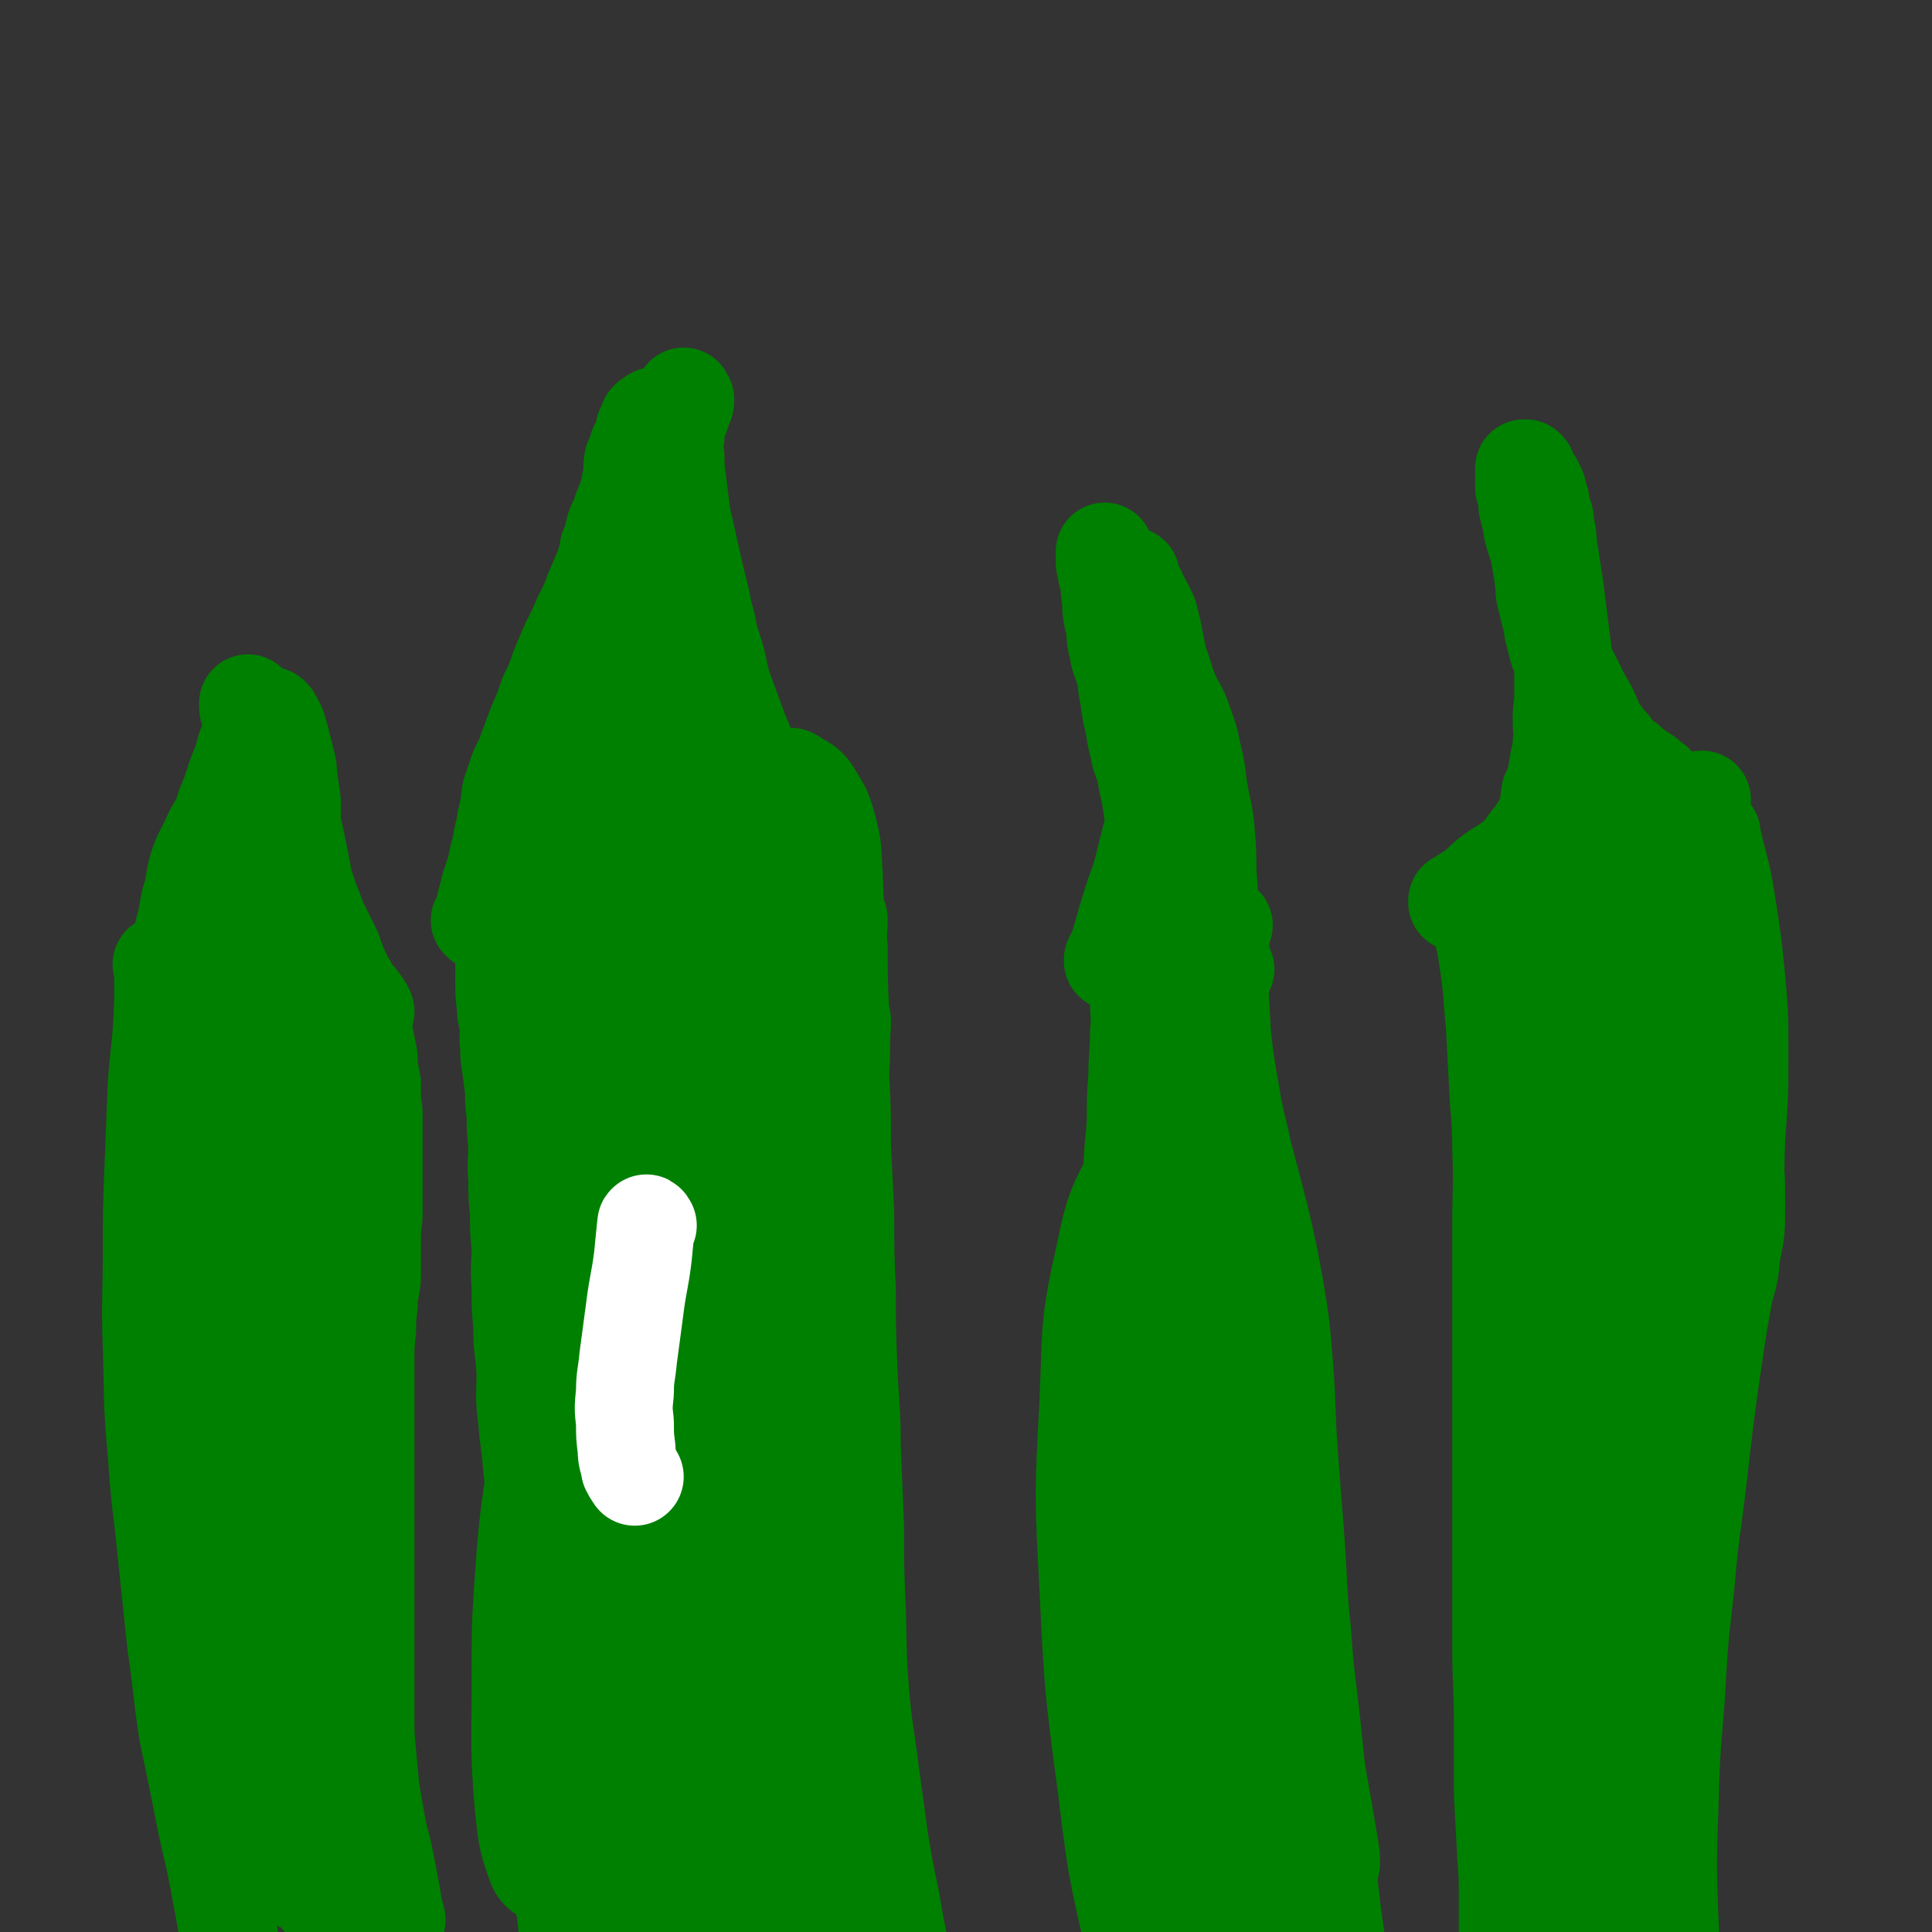 <svg viewBox='0 0 1184 1184' version='1.1' xmlns='http://www.w3.org/2000/svg' xmlns:xlink='http://www.w3.org/1999/xlink'><rect x="0" y="0" width="1184" height="1184" fill="#333333" stroke="none"/><g fill='none' stroke='#008000' stroke-width='60' stroke-linecap='round' stroke-linejoin='round'><path d='M309,545c0,0 -1,-1 -1,-1 0,0 1,1 1,2 0,2 0,2 0,4 0,4 0,4 0,7 0,4 0,4 0,8 0,5 0,5 0,10 0,5 0,5 0,10 0,8 0,8 0,15 0,9 0,9 1,17 0,6 1,6 2,13 0,5 -1,5 0,10 0,7 0,7 1,13 1,8 1,8 2,15 0,8 0,8 1,15 0,10 0,9 1,19 0,10 -1,10 0,20 0,11 0,11 1,21 0,11 0,11 1,22 0,11 -1,11 0,23 0,12 0,12 1,25 0,13 1,13 2,27 0,15 -1,15 1,30 1,14 2,14 3,29 2,15 1,15 3,31 1,16 0,16 2,32 1,15 1,15 3,30 1,15 1,15 3,30 1,15 1,15 2,29 1,15 1,15 2,29 1,14 1,14 2,28 0,12 -1,12 0,25 0,12 0,12 1,23 1,10 2,10 3,19 1,9 1,9 2,17 1,8 0,8 2,15 1,6 1,6 3,12 1,5 1,5 2,10 1,5 0,5 2,10 0,4 1,4 2,8 0,4 0,4 1,8 0,3 0,3 1,6 0,3 1,3 2,6 1,3 1,3 2,6 0,2 0,2 0,5 0,3 0,3 0,6 0,2 -1,2 -1,4 0,2 0,2 0,4 0,2 0,2 1,4 0,2 1,2 2,4 0,1 1,1 1,2 0,2 -1,2 -1,3 0,1 0,1 0,2 0,0 -1,0 -1,0 -1,0 -1,0 -1,0 -1,0 -1,0 -1,-1 -1,0 -1,-1 -2,-2 -1,-1 -1,-1 -2,-2 -1,0 -1,0 -2,-1 0,0 -1,0 -1,0 -1,0 -1,0 -1,-1 -1,0 -1,-1 -1,-1 -1,0 -2,1 -2,0 0,0 1,-1 1,-1 0,-1 -1,0 -1,-1 -1,0 -2,1 -2,0 0,0 1,0 1,-1 0,0 -1,-1 0,-1 2,-1 2,-1 5,-2 1,0 1,0 2,-1 '/><path d='M514,563c0,0 -1,-1 -1,-1 0,0 1,1 1,2 0,8 -1,8 0,16 0,20 0,20 1,41 0,20 0,20 0,39 1,21 1,21 1,42 1,20 1,20 2,41 0,24 0,24 1,47 0,24 0,24 1,49 1,24 2,24 2,47 1,25 1,25 2,49 0,24 0,24 1,49 1,25 0,25 2,51 2,25 3,25 6,49 3,22 3,22 6,44 3,18 3,18 7,37 3,18 3,18 7,36 3,13 3,14 7,27 4,12 4,12 9,24 4,9 4,8 9,17 3,6 3,6 6,13 2,4 2,4 3,8 2,2 2,3 3,5 1,1 1,2 2,2 1,0 1,0 1,-1 5,-7 5,-7 9,-15 5,-10 5,-10 10,-20 '/><path d='M699,587c0,0 -1,-1 -1,-1 0,0 0,0 0,1 0,0 0,0 0,0 1,0 0,-1 0,-1 0,4 0,5 0,11 1,7 0,7 0,15 0,11 1,11 0,21 0,13 -1,13 -1,26 -1,14 -1,15 -1,29 -1,16 -2,16 -2,32 -1,18 -1,18 -1,37 -1,21 -2,21 -2,42 -2,23 -2,23 -2,46 -1,24 -1,24 -1,49 1,25 0,25 2,51 2,27 3,27 6,54 3,24 3,24 6,48 2,23 2,23 4,46 2,22 2,22 4,44 2,18 2,18 3,37 2,16 1,16 3,32 2,13 2,13 4,27 2,11 2,11 4,22 2,8 2,8 5,17 2,6 2,6 4,12 2,5 2,5 4,9 1,2 1,2 3,4 1,1 2,1 3,2 3,3 3,3 5,6 3,3 3,3 5,6 '/><path d='M906,553c0,0 -1,-1 -1,-1 0,3 0,4 1,8 3,15 4,14 6,29 3,19 2,19 4,38 1,19 1,19 2,38 1,20 2,20 2,40 1,23 0,23 0,45 0,25 0,25 0,49 0,26 0,26 0,52 0,26 0,26 0,52 0,28 0,28 0,55 0,25 0,25 0,50 0,24 1,24 1,48 0,22 0,22 0,43 1,19 1,19 2,38 1,13 1,13 1,26 0,10 0,10 0,19 0,7 0,7 0,14 0,4 0,4 0,8 0,1 0,1 0,3 0,1 1,1 0,1 0,0 -1,0 -2,-1 0,0 0,0 -1,0 '/><path d='M100,592c0,0 0,-1 -1,-1 0,0 1,0 1,1 0,0 0,0 0,0 0,11 0,11 0,22 -1,26 -2,26 -4,51 -1,26 -1,26 -2,51 -1,26 -1,26 -1,51 0,30 -1,30 0,59 1,32 0,32 3,64 2,31 3,31 6,61 3,29 3,29 6,57 4,27 3,27 7,53 5,24 5,24 10,49 4,21 5,21 9,42 4,22 4,22 8,43 4,18 3,18 7,37 4,17 4,17 9,34 5,14 5,14 11,28 4,12 5,11 9,23 4,9 3,10 7,19 3,6 3,6 6,11 '/><path d='M1049,511c-1,0 -2,-1 -1,-1 1,5 2,5 3,11 5,19 5,19 8,38 3,20 3,20 5,40 2,23 2,23 2,45 0,27 0,27 -2,54 -1,31 0,31 -3,61 -4,37 -6,37 -11,73 -5,35 -5,35 -9,70 -4,35 -5,34 -8,69 -4,35 -4,35 -6,70 -3,36 -3,36 -4,71 -1,30 -1,30 0,60 1,26 1,26 5,52 3,23 3,23 8,46 4,21 4,21 9,42 5,19 6,18 12,38 6,20 5,20 11,40 5,20 6,20 13,39 5,16 5,15 10,31 2,9 2,9 4,18 1,4 1,4 2,8 0,1 1,1 1,2 '/><path d='M750,567c0,0 -1,-1 -1,-1 0,0 0,0 0,1 0,0 0,0 0,0 0,2 0,2 -1,5 0,13 -1,13 -1,27 1,18 1,18 2,36 2,17 2,17 5,34 3,19 4,19 8,38 5,19 5,19 10,38 5,22 5,21 9,43 4,24 4,24 6,49 2,27 1,27 3,55 2,26 2,26 4,52 2,28 1,28 4,56 2,30 3,30 6,59 3,29 3,29 6,57 3,26 3,26 6,53 3,22 3,22 6,44 2,20 2,20 3,40 1,16 1,16 2,33 1,15 1,15 2,30 1,11 0,11 0,23 0,9 0,9 0,19 -1,7 -1,8 -2,15 0,6 -1,6 -1,12 -2,6 -2,6 -3,13 -1,8 -1,8 -2,16 -1,9 -1,9 -2,19 -1,11 -1,11 -2,22 0,13 0,13 -1,27 0,10 0,10 0,19 '/><path d='M751,594c0,0 -1,-1 -1,-1 0,0 0,0 0,1 0,0 0,0 0,0 1,0 0,0 0,-1 -3,-3 -3,-3 -5,-7 -4,-5 -4,-4 -7,-10 -4,-6 -3,-6 -6,-12 -4,-8 -4,-8 -8,-16 -4,-9 -4,-9 -8,-18 -3,-7 -3,-7 -5,-15 -2,-6 -2,-6 -3,-12 -2,-8 -2,-8 -3,-16 -2,-8 -2,-8 -3,-15 -2,-7 -3,-6 -4,-13 -2,-8 -2,-8 -3,-15 -2,-8 -2,-8 -3,-16 -2,-9 -1,-9 -3,-17 -2,-7 -3,-7 -4,-14 -2,-7 -1,-7 -2,-14 -2,-8 -2,-8 -2,-15 -1,-5 -1,-5 -1,-11 -1,-4 -2,-4 -2,-9 -1,-2 -1,-2 -1,-5 0,-2 0,-2 0,-3 0,-1 0,-2 0,-2 0,1 0,2 0,4 1,1 1,1 1,2 1,3 1,3 2,5 2,2 2,2 3,4 3,5 2,6 5,10 3,7 4,6 8,13 4,6 4,7 7,14 4,7 4,7 7,15 4,10 3,10 7,20 4,9 5,8 8,17 4,11 4,11 6,21 3,11 2,12 4,23 2,12 3,12 4,24 1,12 1,12 1,24 1,13 1,13 1,26 0,14 0,14 0,28 1,13 1,13 1,27 1,11 1,11 2,22 1,10 1,10 2,20 1,8 1,8 2,16 1,7 1,7 1,14 0,6 1,6 0,13 0,9 0,9 0,19 -1,1 -1,1 -1,2 '/><path d='M894,553c0,0 -1,-1 -1,-1 0,0 0,0 0,1 0,0 0,0 0,0 1,-1 1,-1 2,-2 4,-3 5,-3 9,-6 5,-4 4,-4 9,-8 4,-3 4,-3 9,-6 4,-3 5,-3 9,-7 4,-4 3,-4 7,-9 4,-5 4,-5 7,-10 3,-6 3,-6 5,-12 2,-6 2,-7 3,-13 1,-6 1,-6 2,-12 1,-6 2,-6 2,-13 1,-7 0,-7 0,-14 0,-8 1,-8 1,-15 0,-9 0,-9 0,-18 0,-7 0,-7 -1,-14 -1,-8 -1,-8 -2,-16 -1,-8 -1,-8 -2,-16 -1,-7 -1,-7 -2,-13 -1,-7 -1,-7 -2,-13 -1,-7 0,-7 -2,-13 0,-5 0,-5 -2,-10 -1,-4 0,-4 -2,-9 -1,-3 0,-3 -2,-6 -1,-3 -1,-2 -3,-5 -1,-2 -1,-2 -2,-4 0,-1 0,-1 -1,-2 0,0 0,0 -1,0 0,0 0,0 0,0 0,0 0,1 0,2 0,1 0,1 0,2 0,2 0,2 0,5 0,1 0,2 0,3 1,3 2,3 2,5 1,3 0,3 0,6 1,4 1,4 2,8 1,3 1,3 1,6 1,4 1,4 2,7 1,3 1,3 2,6 1,3 1,3 1,6 1,3 1,3 1,6 1,4 1,4 1,7 1,5 0,5 1,9 1,4 1,4 2,8 1,4 1,4 2,8 1,3 0,3 1,6 1,4 1,4 2,8 1,4 1,4 3,8 2,4 2,4 4,8 2,4 2,4 4,8 2,4 2,4 4,8 2,4 2,3 4,7 2,4 2,4 4,9 2,4 2,4 5,8 2,3 2,3 5,6 2,3 1,4 4,6 2,3 3,2 6,4 3,3 3,3 6,5 3,2 3,2 6,4 2,2 2,2 5,4 2,2 2,3 4,4 2,2 2,2 4,3 2,1 2,0 5,2 2,0 2,1 4,2 2,1 2,0 4,2 1,0 1,1 3,2 1,0 1,0 2,1 1,0 1,0 2,0 1,0 1,0 1,0 0,0 0,0 0,0 0,-1 0,-1 0,-2 0,0 0,0 0,-1 0,-1 0,-1 0,-2 0,0 0,-1 0,-1 '/><path d='M495,589c0,0 -1,-1 -1,-1 0,0 0,0 1,1 0,0 0,0 0,0 0,0 -1,-1 -1,-1 0,0 0,0 1,1 0,0 0,0 0,0 0,0 -1,0 -1,-1 0,0 0,-1 0,-1 -2,-3 -2,-3 -3,-6 -2,-5 -2,-5 -4,-10 -3,-9 -2,-9 -5,-19 -3,-10 -3,-10 -6,-20 -3,-12 -3,-12 -6,-24 -3,-11 -2,-11 -5,-22 -3,-10 -3,-11 -6,-21 -3,-11 -4,-11 -8,-22 -4,-11 -4,-11 -8,-22 -3,-10 -2,-10 -5,-20 -3,-9 -3,-9 -5,-19 -3,-10 -2,-10 -5,-21 -2,-8 -2,-8 -4,-17 -2,-9 -2,-9 -4,-18 -2,-8 -2,-8 -3,-16 -1,-8 -1,-8 -2,-16 -1,-7 -1,-7 -1,-14 -1,-6 -1,-6 0,-12 0,-5 0,-5 1,-9 2,-4 2,-4 3,-8 1,-3 2,-3 2,-6 0,-1 -1,-1 -1,-2 '/><path d='M295,565c0,0 -1,-1 -1,-1 0,0 0,0 1,1 0,0 0,0 0,0 0,0 -1,-1 -1,-1 0,0 1,1 1,1 1,-4 1,-4 2,-8 1,-7 2,-7 3,-13 2,-6 2,-6 4,-12 1,-6 1,-6 3,-13 1,-8 2,-8 3,-16 2,-8 2,-9 3,-17 2,-6 2,-6 4,-12 3,-8 4,-7 6,-14 3,-8 3,-8 6,-16 4,-9 4,-9 7,-18 4,-8 4,-8 7,-17 3,-7 3,-7 6,-14 4,-8 4,-8 8,-17 4,-8 4,-8 7,-16 3,-7 3,-7 6,-14 2,-6 2,-6 3,-12 3,-6 2,-6 4,-13 2,-5 3,-5 4,-10 2,-5 2,-5 4,-10 1,-5 1,-5 2,-10 1,-6 0,-6 1,-11 2,-4 2,-4 3,-8 2,-3 1,-3 3,-6 0,-2 1,-2 1,-5 1,-2 1,-2 2,-4 0,-1 0,-1 1,-2 0,0 0,0 1,0 1,-1 1,-1 2,-2 0,0 0,0 0,0 '/><path d='M243,1177c0,0 -1,-1 -1,-1 0,0 1,0 1,0 0,0 0,0 0,0 0,1 -1,0 -1,0 0,0 1,1 1,0 0,-1 -1,-1 -1,-2 -1,-6 -1,-6 -2,-12 -2,-11 -2,-11 -4,-21 -2,-11 -3,-11 -5,-22 -2,-11 -2,-11 -4,-23 -1,-11 -1,-11 -2,-22 -1,-10 -1,-10 -1,-20 0,-10 0,-10 0,-21 0,-9 0,-9 0,-18 0,-10 0,-10 0,-20 0,-10 0,-10 0,-19 0,-10 0,-10 0,-19 0,-10 0,-10 0,-19 0,-10 0,-10 0,-19 0,-10 0,-10 0,-19 0,-8 0,-8 0,-15 0,-9 0,-9 0,-17 0,-9 0,-9 0,-18 0,-9 0,-9 0,-17 0,-9 0,-9 1,-18 0,-7 0,-7 1,-15 0,-8 1,-8 2,-17 0,-6 0,-6 0,-12 0,-7 0,-7 0,-14 0,-7 1,-7 1,-14 0,-7 0,-7 0,-13 0,-6 0,-6 0,-12 0,-7 0,-7 0,-13 0,-6 0,-6 0,-12 0,-5 0,-5 0,-10 0,-5 -1,-5 -1,-10 0,-5 0,-5 0,-9 -1,-5 -1,-5 -2,-10 0,-2 0,-2 0,-5 0,-3 -1,-3 -1,-6 -1,-2 -1,-2 -1,-5 -1,-2 -1,-2 -1,-4 0,-2 -1,-2 -1,-4 0,-2 0,-2 0,-4 -1,-3 -1,-3 -1,-6 -1,-3 0,-3 -1,-5 -1,-2 -1,-2 -2,-3 -1,-1 -1,-1 -2,-2 -1,-1 -1,-1 -1,-2 -1,-1 -1,-1 -1,-2 -1,-1 0,-2 -1,-2 0,-1 -1,0 -1,0 -1,-1 -1,-1 -2,-1 -1,-1 -1,0 -2,0 0,0 0,0 0,0 '/><path d='M103,605c0,0 0,-1 -1,-1 0,0 1,1 1,1 0,-1 0,-2 1,-4 1,-4 2,-4 3,-9 2,-6 2,-6 4,-13 1,-7 1,-7 3,-14 2,-9 1,-9 4,-18 2,-9 1,-9 4,-18 3,-8 4,-8 7,-15 3,-7 4,-7 7,-13 2,-7 2,-7 5,-14 2,-6 2,-6 4,-12 2,-5 2,-5 4,-10 1,-5 1,-5 3,-10 1,-3 1,-3 2,-7 0,-2 0,-2 0,-5 0,-2 0,-2 0,-3 0,-2 0,-2 0,-3 0,-1 -1,-1 -1,-2 -1,-1 -1,-1 -1,-2 0,-1 0,-1 0,-2 0,0 0,0 0,0 0,0 0,1 1,2 1,1 1,1 3,3 2,3 2,3 4,6 '/><path d='M224,620c0,0 -1,-1 -1,-1 0,0 1,0 1,1 0,0 0,0 0,0 0,0 -1,-1 -1,-1 0,0 1,1 1,1 -1,-2 -1,-3 -3,-5 -3,-5 -4,-4 -7,-9 -3,-5 -3,-6 -6,-12 -2,-5 -2,-5 -4,-11 -3,-6 -3,-6 -6,-12 -3,-6 -3,-6 -6,-14 -2,-5 -2,-5 -4,-11 -2,-6 -2,-6 -3,-12 -1,-5 -1,-5 -2,-10 -1,-5 -1,-5 -2,-10 -1,-4 -1,-4 -2,-9 -1,-4 0,-4 0,-9 0,-5 0,-5 -1,-10 0,-4 -1,-4 -1,-9 -1,-4 0,-4 -1,-8 -1,-4 -1,-4 -2,-8 -1,-4 -1,-4 -2,-8 -1,-3 -1,-3 -2,-7 -1,-2 -1,-2 -2,-4 -1,-2 -1,-2 -2,-3 -1,-1 -1,0 -2,0 0,0 0,0 0,0 '/><path d='M683,589c0,0 -1,-1 -1,-1 0,0 0,0 0,1 0,0 0,0 0,0 1,-2 1,-2 1,-3 2,-4 2,-4 3,-7 2,-7 2,-7 4,-14 3,-10 3,-10 6,-19 3,-8 3,-8 5,-16 2,-8 2,-8 4,-16 2,-8 2,-8 3,-15 2,-8 1,-8 2,-15 1,-7 2,-7 2,-13 1,-8 0,-8 0,-15 0,-7 0,-7 0,-14 0,-5 1,-5 0,-10 0,-7 0,-7 0,-14 -1,-7 -1,-7 -2,-13 -1,-5 -1,-5 -2,-10 -1,-5 -1,-5 -2,-10 -1,-4 -1,-4 -2,-8 -2,-4 -2,-4 -4,-8 -2,-3 -2,-3 -3,-6 -1,-2 -2,-2 -2,-4 -1,-1 -1,-1 -2,-3 0,-2 0,-2 0,-3 0,0 0,0 0,0 '/><path d='M425,722c0,0 -1,-2 -1,-1 -2,19 -1,20 -4,41 -5,30 -5,30 -10,61 -5,33 -6,33 -11,67 -6,36 -5,36 -11,71 -7,39 -8,39 -16,78 -7,31 -7,31 -15,62 -4,18 -4,18 -11,34 -3,7 -3,10 -9,13 -3,1 -6,0 -8,-4 -6,-16 -6,-18 -8,-36 -3,-36 -2,-37 -2,-73 0,-41 0,-41 3,-82 3,-37 5,-37 9,-74 4,-29 4,-29 8,-59 2,-18 2,-18 4,-36 2,-9 1,-9 3,-18 0,-2 0,-6 1,-5 0,0 0,3 0,7 0,24 -1,24 0,49 1,50 0,50 5,100 5,61 8,61 15,122 6,52 6,52 12,104 4,32 4,32 8,65 3,19 2,19 5,37 2,8 1,13 4,15 3,1 6,-3 8,-8 6,-21 5,-22 7,-43 4,-41 1,-42 4,-83 4,-45 3,-45 10,-91 5,-35 5,-35 13,-69 5,-21 6,-21 13,-41 3,-7 4,-10 6,-15 1,-1 0,2 0,4 -5,26 -7,26 -10,52 -6,49 -6,49 -8,98 -2,57 -1,57 -1,114 -1,57 -1,57 -1,113 -1,42 -1,42 -1,83 -1,20 -1,20 -1,40 0,5 0,13 0,10 -2,-12 -2,-20 -3,-40 -3,-55 -6,-55 -5,-110 1,-60 1,-60 9,-120 7,-54 8,-54 20,-108 8,-35 9,-35 20,-69 5,-19 6,-18 14,-36 2,-5 4,-9 4,-9 1,0 -1,4 -2,8 -5,27 -7,27 -10,55 -4,41 -3,41 -4,82 -1,39 1,39 0,78 -1,30 -1,30 -4,60 -1,18 -2,18 -4,36 -1,9 0,10 -2,18 0,1 -2,0 -2,-1 -4,-16 -4,-16 -7,-33 -5,-32 -6,-32 -9,-65 -2,-35 -3,-35 -2,-69 0,-27 1,-27 4,-54 2,-14 2,-14 6,-29 1,-4 2,-8 3,-7 3,1 3,6 4,12 4,24 1,24 5,48 6,36 6,36 15,71 10,36 12,35 23,70 8,23 9,23 16,47 3,11 3,11 5,23 1,3 2,8 1,6 -3,-5 -5,-9 -9,-19 -13,-38 -14,-38 -25,-76 -14,-50 -13,-50 -24,-100 -10,-52 -10,-52 -18,-104 -7,-45 -7,-45 -12,-91 -3,-30 -1,-30 -3,-61 -1,-17 -1,-17 -3,-34 -1,-7 -1,-7 -3,-13 0,-1 -2,-1 -2,0 -2,9 -2,11 -1,21 1,21 2,21 6,41 4,22 6,22 10,44 2,12 2,12 3,24 1,5 2,9 2,9 0,0 -1,-4 -1,-7 -4,-23 -4,-23 -9,-46 -8,-43 -9,-43 -17,-86 -9,-49 -11,-49 -16,-99 -5,-42 -4,-42 -6,-84 -2,-35 -1,-35 -2,-69 -1,-22 0,-22 -2,-45 -1,-11 -1,-12 -4,-23 -1,-4 -2,-6 -4,-8 -1,-1 -2,1 -2,2 -1,14 -1,14 0,28 3,35 3,35 8,70 7,41 7,41 17,81 8,34 10,34 18,67 6,20 6,20 9,41 2,10 2,11 1,20 -1,2 -3,3 -4,2 -8,-16 -8,-18 -14,-37 -16,-43 -18,-43 -30,-87 -14,-52 -15,-52 -23,-104 -4,-31 -2,-31 -2,-62 0,-19 2,-19 3,-38 0,-9 -1,-10 -3,-18 -1,-3 -2,-7 -4,-5 -4,4 -6,7 -7,16 -5,31 -4,31 -3,62 1,49 4,49 8,97 4,45 5,45 7,90 2,34 2,34 2,69 0,24 0,24 -1,48 -1,13 0,13 -2,26 -1,3 -3,7 -4,5 -4,-10 -5,-15 -5,-29 -1,-32 -2,-32 1,-64 4,-37 5,-37 11,-73 6,-32 7,-32 13,-64 4,-19 4,-19 7,-39 2,-7 3,-10 3,-14 0,-1 -3,1 -4,3 -8,21 -9,22 -13,44 -7,37 -8,38 -10,75 -2,44 1,44 3,88 2,29 2,29 4,59 2,15 1,16 4,31 0,1 2,1 2,0 1,-24 2,-25 0,-50 -5,-57 -10,-57 -13,-114 -3,-65 -3,-65 1,-130 4,-63 7,-63 14,-126 6,-48 6,-48 12,-95 '/><path d='M395,338c0,0 -1,-1 -1,-1 -1,9 -1,10 -1,20 -1,38 -4,38 -2,76 2,50 5,50 10,99 4,44 6,44 9,89 3,33 2,33 2,67 1,19 1,19 0,38 -1,7 0,12 -3,14 -2,1 -6,-2 -9,-7 -10,-23 -11,-24 -16,-49 -7,-30 -7,-31 -7,-61 -1,-29 1,-29 5,-57 3,-22 4,-22 8,-44 3,-13 3,-13 6,-25 2,-6 2,-6 3,-12 1,-3 1,-3 2,-6 0,-1 -1,-2 0,-2 0,2 0,4 1,8 4,14 5,14 9,28 5,21 5,21 10,43 6,23 5,23 11,46 6,22 5,22 12,44 7,19 7,19 16,37 7,14 8,13 17,26 5,9 5,9 11,18 3,4 3,6 6,7 2,1 4,0 4,-2 2,-8 1,-9 2,-18 0,-13 0,-13 1,-26 2,-14 2,-14 5,-28 2,-10 3,-10 5,-20 2,-6 1,-6 2,-12 1,-3 2,-5 2,-5 1,0 1,2 1,5 -1,13 0,14 -1,27 -2,24 -2,24 -4,48 -3,30 -2,30 -6,59 -3,29 -4,29 -8,58 -3,26 -3,26 -6,51 -2,19 -1,19 -3,38 -1,13 -1,13 -2,25 -1,5 -1,6 -2,11 -1,1 -2,1 -2,0 -3,-9 -3,-10 -5,-20 -3,-19 -3,-19 -5,-37 -2,-22 -3,-22 -3,-44 -1,-22 0,-22 0,-43 1,-20 1,-20 1,-40 0,-18 0,-18 0,-36 -1,-13 -1,-13 -2,-26 -1,-11 -1,-11 -3,-22 -2,-8 -2,-8 -5,-15 -2,-5 -2,-6 -5,-10 -2,-2 -3,-3 -5,-3 -2,0 -4,1 -4,4 -3,13 -2,13 -2,26 0,31 1,31 2,63 2,32 3,32 4,65 2,27 1,28 2,56 0,21 0,21 0,42 0,10 0,10 0,19 0,2 -1,6 -1,4 -2,-7 -3,-10 -5,-20 -5,-32 -6,-32 -9,-63 -4,-41 -5,-42 -5,-83 -1,-38 1,-38 2,-77 2,-35 3,-35 4,-70 2,-28 3,-28 2,-55 0,-20 0,-20 -2,-39 -2,-15 -2,-15 -5,-30 -2,-9 -2,-9 -6,-19 -1,-4 -2,-4 -3,-8 -1,-1 -1,-3 -1,-3 0,0 0,1 0,2 4,8 5,8 7,16 7,21 6,21 12,41 8,29 8,29 16,57 9,33 8,34 17,67 6,25 6,25 13,50 5,18 5,18 11,36 3,10 3,10 7,20 1,2 2,5 3,4 2,-1 2,-4 2,-9 1,-21 0,-22 0,-43 -1,-29 -1,-29 0,-58 0,-30 1,-30 1,-59 0,-24 0,-24 -1,-48 -1,-16 0,-16 -4,-31 -3,-11 -4,-11 -10,-21 -3,-4 -4,-4 -9,-7 -3,-2 -4,-3 -6,-1 -4,2 -5,3 -7,8 -4,11 -3,12 -4,24 -2,21 -2,21 -2,43 -1,29 0,29 1,57 0,25 0,25 1,49 0,16 0,16 1,32 1,8 1,8 2,15 1,3 1,6 2,5 0,-3 0,-6 0,-11 -2,-20 -2,-20 -4,-39 -2,-21 -2,-21 -3,-42 -1,-13 -1,-13 -1,-27 0,0 0,0 0,0 '/><path d='M191,561c0,0 -1,-1 -1,-1 0,1 1,1 1,2 0,19 0,19 0,39 0,34 0,34 1,68 0,32 1,32 2,64 0,35 0,35 1,69 0,36 1,36 1,72 0,28 0,28 -1,56 -1,17 -1,17 -4,34 -1,7 -1,11 -4,13 -2,1 -4,-2 -5,-5 -6,-22 -7,-22 -10,-44 -6,-39 -5,-39 -7,-78 -2,-42 -1,-42 0,-84 0,-34 0,-34 2,-68 1,-24 2,-24 3,-48 0,-10 1,-11 -1,-20 0,-3 -3,-5 -4,-4 -4,8 -5,11 -6,23 -3,29 -3,29 -3,58 1,50 1,50 6,99 6,61 8,61 17,121 9,52 11,51 18,103 6,39 5,40 7,79 2,21 2,21 1,42 0,7 0,14 -4,14 -5,0 -9,-6 -13,-15 -15,-36 -15,-37 -24,-76 -14,-55 -14,-55 -22,-111 -8,-63 -9,-63 -11,-126 -1,-57 2,-57 4,-114 2,-41 3,-41 5,-83 1,-21 1,-21 2,-42 0,-8 0,-12 -1,-15 0,-1 -1,3 -2,6 -4,23 -5,23 -7,46 -4,36 -3,37 -4,73 -1,46 1,46 1,91 0,41 0,41 -1,82 -1,23 -1,23 -3,47 -1,8 -1,14 -3,16 -1,1 -2,-5 -3,-10 -4,-33 -4,-33 -6,-66 -3,-48 -4,-48 -4,-96 1,-48 1,-48 6,-97 3,-33 4,-33 10,-65 3,-14 3,-14 7,-27 0,-2 2,-4 2,-3 0,20 -2,22 -2,44 -1,48 -1,48 0,95 1,58 2,58 5,115 5,62 4,62 11,125 5,48 6,48 13,96 5,31 5,31 11,61 3,14 3,14 6,28 1,4 3,10 2,8 -2,-7 -5,-13 -9,-26 -10,-37 -12,-37 -19,-75 -9,-48 -9,-48 -13,-96 -3,-54 -2,-54 -1,-108 0,-45 1,-45 3,-91 1,-35 1,-35 2,-71 0,-22 1,-22 0,-44 0,-12 0,-12 -3,-23 -1,-7 -1,-7 -5,-13 -1,-3 -2,-3 -5,-4 -2,-1 -3,0 -5,1 -2,0 -2,1 -4,1 -1,1 -2,1 -3,2 -1,0 -1,1 -1,2 0,0 0,0 0,0 1,-1 2,-2 3,-4 2,-4 1,-5 3,-9 3,-7 3,-7 7,-14 2,-6 2,-6 5,-12 1,-4 2,-4 3,-8 0,-1 0,-2 0,-3 0,-1 -1,-1 -1,-1 -1,2 -1,2 -2,4 -2,4 -2,4 -3,8 -1,4 -1,5 -1,9 0,3 0,3 2,5 1,2 1,3 4,3 3,1 4,1 7,-1 4,-2 3,-3 7,-5 '/><path d='M733,568c0,0 -1,-1 -1,-1 -1,1 0,1 0,2 -6,18 -7,17 -12,35 -6,25 -6,25 -9,51 -3,25 -2,25 -3,50 0,26 1,26 2,53 2,29 2,29 4,57 2,33 3,33 3,65 1,31 0,31 0,62 -1,34 -1,34 -3,67 -2,30 -2,30 -5,60 -2,21 -2,21 -6,42 -2,12 -2,13 -6,24 -1,3 -3,7 -3,5 -4,-7 -5,-11 -5,-23 -2,-34 -1,-34 0,-68 2,-49 2,-49 6,-98 4,-54 4,-54 9,-108 4,-40 6,-40 9,-81 2,-21 2,-21 1,-43 0,-9 2,-17 -2,-19 -4,-2 -10,3 -13,11 -14,27 -16,28 -22,58 -10,44 -8,45 -10,91 -3,56 -3,56 0,113 3,61 3,61 11,121 6,49 6,49 17,97 7,30 7,31 18,60 5,14 5,17 15,27 3,3 8,4 9,0 7,-15 8,-18 8,-37 1,-43 -2,-44 -4,-87 -2,-57 -4,-57 -4,-114 1,-55 3,-55 7,-109 3,-45 3,-45 7,-89 2,-27 2,-27 4,-54 1,-11 1,-11 1,-23 0,-2 0,-7 -1,-5 0,4 -1,8 -1,17 2,34 1,34 6,67 7,49 8,49 18,97 9,46 11,45 20,91 6,33 5,33 11,66 3,17 3,17 6,35 1,5 1,12 0,10 -3,-5 -4,-12 -8,-24 -11,-36 -11,-36 -21,-71 -11,-40 -11,-40 -19,-81 -7,-34 -6,-35 -10,-69 -3,-23 -1,-23 -4,-46 -2,-12 -2,-12 -5,-24 -1,-3 -3,-8 -4,-6 -3,2 -4,7 -4,14 -2,29 -2,29 0,58 4,45 5,45 13,90 9,54 9,54 23,107 9,37 11,37 22,74 6,19 5,19 11,38 1,6 3,12 3,12 1,0 -1,-6 -2,-11 0,0 0,0 0,-1 '/><path d='M951,487c0,0 -1,-1 -1,-1 -1,7 -1,9 -2,17 -3,26 -6,26 -8,53 -2,38 -1,38 0,77 1,44 2,44 4,88 1,37 1,37 3,74 1,29 1,29 2,57 1,18 0,18 2,36 1,6 0,11 2,12 2,1 5,-3 6,-8 5,-19 4,-20 7,-40 3,-34 2,-34 4,-68 3,-41 1,-41 5,-83 3,-37 4,-37 8,-74 3,-24 3,-24 6,-47 1,-10 1,-10 1,-20 0,-3 1,-6 0,-5 -1,2 -2,5 -3,10 -3,26 -4,26 -6,53 -4,41 -3,41 -6,82 -2,45 -3,45 -5,90 -1,44 -1,44 -2,88 0,27 0,27 0,55 0,14 1,14 0,29 0,1 -1,4 -2,3 -3,-15 -3,-18 -5,-36 -2,-41 -2,-41 -2,-83 1,-45 1,-45 5,-90 3,-40 5,-40 11,-80 3,-26 4,-26 7,-53 2,-14 2,-14 2,-28 0,-6 1,-9 -1,-12 -1,-1 -4,1 -5,4 -8,13 -8,13 -13,28 -5,16 -4,16 -8,33 -3,12 -2,12 -6,23 -1,4 -1,8 -3,8 -1,1 -1,-3 -2,-6 -1,-16 -2,-16 -2,-33 1,-24 1,-24 3,-48 2,-23 2,-23 5,-46 2,-15 2,-15 4,-31 1,-9 2,-9 3,-18 1,-5 1,-5 1,-9 0,0 0,-1 0,0 1,3 1,3 2,7 2,14 1,14 4,27 3,18 4,18 7,36 4,20 4,20 8,40 3,15 3,15 6,30 2,10 1,10 5,20 1,3 2,4 5,6 1,1 3,1 4,0 3,-6 4,-6 5,-13 2,-13 0,-14 2,-27 2,-14 2,-14 5,-28 1,-9 1,-9 4,-18 1,-3 1,-3 2,-6 1,-1 2,-3 2,-2 0,3 -1,5 -2,10 -4,19 -5,19 -9,38 -5,25 -5,26 -9,52 -5,32 -5,32 -8,65 -3,33 -2,33 -3,66 0,27 -1,27 -1,54 0,17 1,17 2,34 1,8 1,8 2,17 0,2 0,4 1,4 1,0 2,-2 3,-5 4,-12 3,-13 7,-25 4,-17 4,-17 9,-33 5,-15 6,-15 12,-29 4,-9 4,-9 9,-17 1,-2 3,-5 3,-3 1,5 1,8 0,16 -4,33 -4,33 -11,66 -9,44 -12,44 -20,88 -8,48 -9,48 -13,96 -4,46 -1,46 -1,92 0,36 2,36 2,72 0,26 0,26 -2,51 -1,12 1,14 -3,23 -2,3 -5,4 -7,2 -8,-10 -9,-12 -13,-25 -11,-32 -10,-33 -17,-66 -9,-48 -11,-48 -14,-96 -3,-50 -1,-50 3,-101 3,-40 4,-40 11,-81 6,-33 6,-33 14,-67 6,-23 7,-23 14,-46 4,-14 3,-14 7,-29 2,-7 2,-7 4,-14 1,-2 0,-4 1,-4 1,0 2,2 2,4 3,16 3,16 5,32 5,36 6,36 8,73 2,47 3,47 -1,95 -3,43 -4,43 -12,85 -6,30 -8,30 -16,60 -5,16 -4,17 -12,32 -3,6 -4,8 -10,10 -4,1 -7,1 -9,-3 -8,-12 -8,-15 -11,-30 -5,-25 -4,-25 -5,-50 0,-29 0,-29 3,-57 2,-22 2,-22 6,-44 3,-13 4,-13 8,-25 1,-4 3,-8 3,-6 1,3 1,7 0,15 -2,29 -2,29 -4,58 -3,33 -5,32 -7,65 -2,27 0,27 0,54 0,19 0,19 1,37 0,5 1,10 1,9 1,-2 1,-8 0,-15 -1,-27 -1,-27 -2,-54 -2,-39 -3,-39 -4,-77 0,-40 -1,-40 2,-81 3,-37 4,-37 10,-74 5,-29 5,-29 11,-58 5,-23 6,-23 12,-45 4,-17 5,-16 10,-33 3,-14 3,-14 6,-27 2,-12 2,-12 5,-23 3,-11 2,-11 6,-22 2,-8 2,-8 6,-16 3,-5 3,-6 7,-10 4,-4 5,-4 9,-7 3,-2 3,-2 7,-2 3,-1 3,0 6,0 2,1 3,1 5,2 3,3 3,3 6,6 4,6 4,6 7,14 4,11 4,12 7,24 3,14 3,14 5,29 1,14 1,14 1,29 0,15 0,15 -3,30 -1,11 -1,11 -4,21 -3,6 -3,7 -7,11 -3,3 -4,3 -8,3 -7,-2 -8,-3 -13,-8 -8,-7 -8,-8 -15,-17 -8,-12 -7,-12 -14,-25 -5,-10 -5,-10 -9,-21 -3,-11 -3,-11 -4,-22 -2,-8 -1,-8 -2,-17 0,-9 0,-9 0,-17 0,-8 0,-8 0,-16 0,-8 0,-8 1,-16 1,-9 1,-9 2,-18 2,-10 2,-10 4,-20 1,-9 1,-9 2,-19 1,-10 1,-10 1,-20 0,-8 0,-8 0,-16 0,-7 0,-7 -1,-14 -1,-5 -1,-5 -3,-10 -1,-4 -1,-4 -3,-8 -1,-3 -1,-3 -2,-6 -1,-2 0,-3 -2,-5 0,-1 -1,-1 -2,-2 0,-1 -1,-1 -1,0 0,1 0,1 0,2 1,9 0,9 1,17 2,17 2,17 4,34 2,21 2,21 4,42 2,23 0,23 3,45 2,18 2,18 6,35 2,13 3,12 8,25 2,8 1,8 5,16 2,5 2,5 6,10 1,2 2,3 3,3 2,-1 2,-3 2,-6 1,-7 0,-7 0,-15 0,-13 0,-13 -1,-27 -1,-17 -2,-17 -3,-33 -1,-17 0,-17 0,-33 0,-17 0,-17 -1,-34 0,-11 -1,-11 -2,-23 -1,-8 -1,-8 -2,-16 0,-4 0,-4 -1,-9 0,-1 0,-2 0,-2 0,1 0,3 1,5 2,11 3,11 4,22 3,20 3,20 5,39 2,24 1,24 2,49 1,21 1,21 1,42 0,18 0,18 -1,36 -1,15 -1,15 -3,29 -1,12 -1,12 -4,23 -3,8 -4,8 -7,16 '/></g>
<g fill='none' stroke='#FFFFFF' stroke-width='60' stroke-linecap='round' stroke-linejoin='round'><path d='M397,751c0,0 -1,-2 -1,-1 -1,9 -1,10 -2,20 -2,16 -3,16 -5,32 -2,15 -2,15 -4,30 -1,11 -2,11 -2,21 -1,10 -1,10 0,19 0,8 0,8 1,16 0,6 1,6 2,12 1,2 1,2 3,5 0,0 0,0 0,0 '/></g>
</svg>